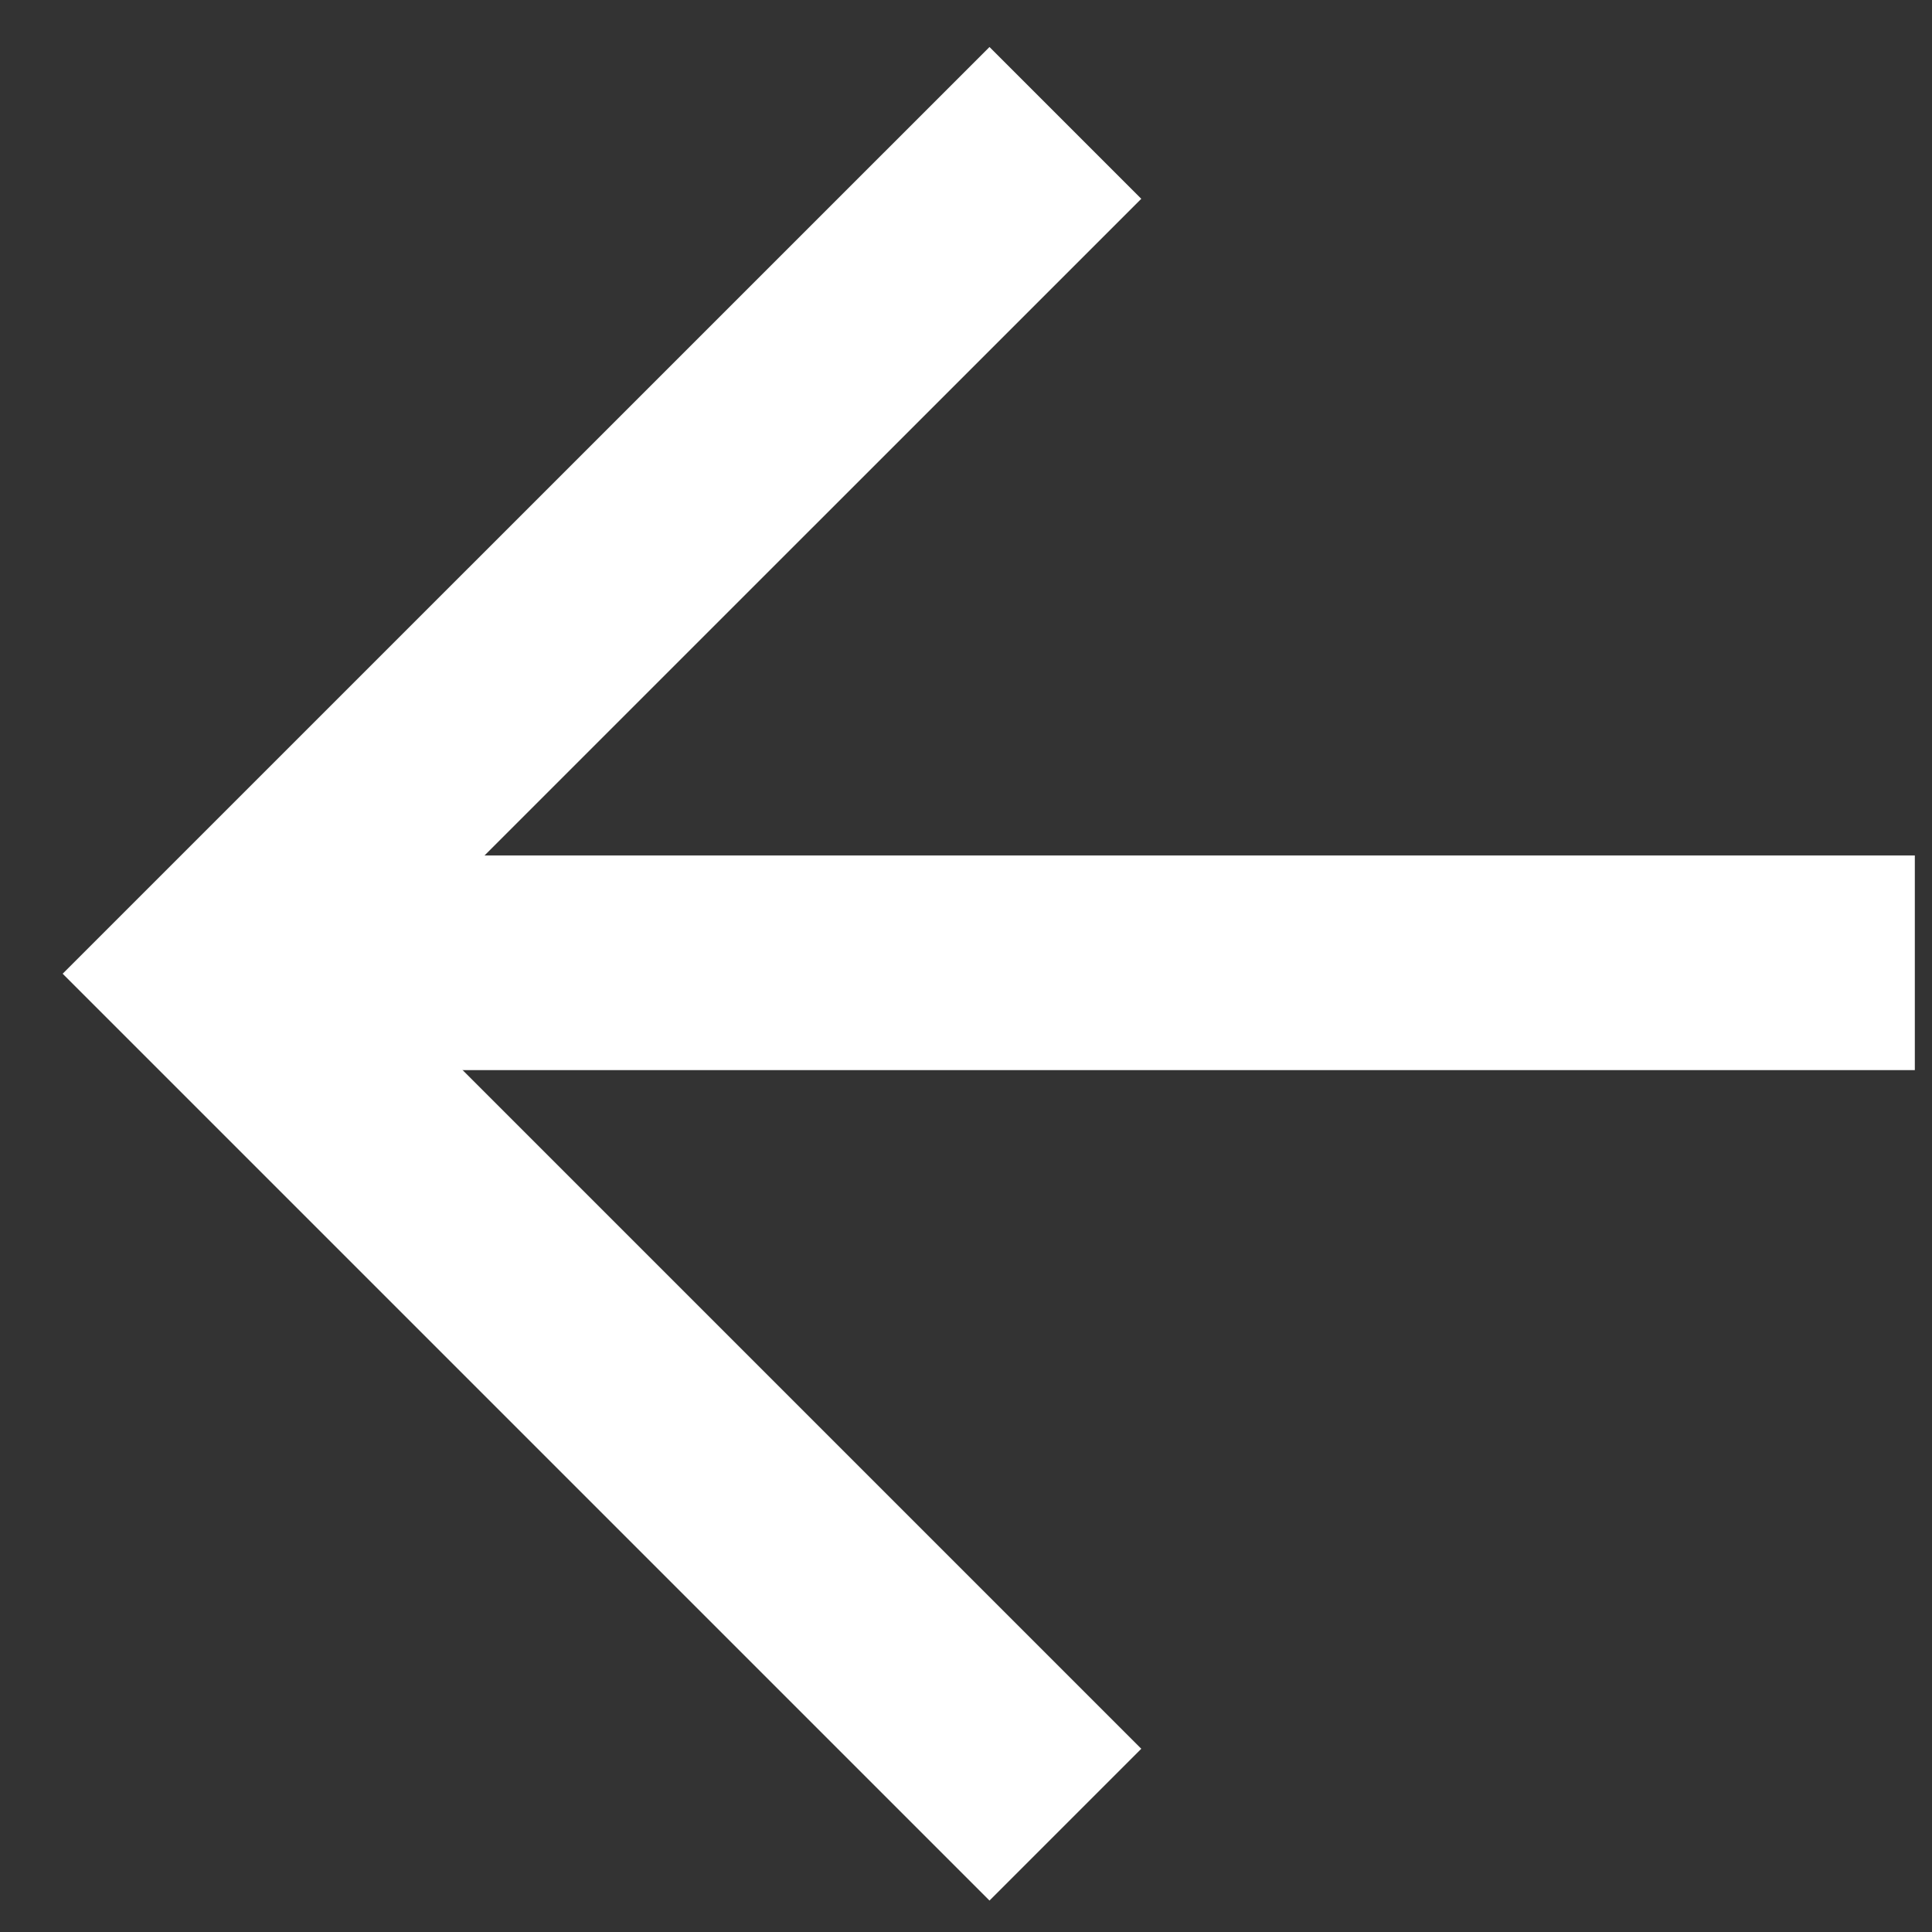 <svg width="18" height="18" viewBox="0 0 18 18" fill="none" xmlns="http://www.w3.org/2000/svg">
<rect x="0" y="0" width="18" height="18" fill="#333333" stroke="none"/>
<path d="M17.84 8.97H2.777" stroke="white" stroke-width="2"/>
<path d="M9.926 1.145L1.998 9.072L9.926 17" stroke="white" stroke-width="2"/>
</svg>
